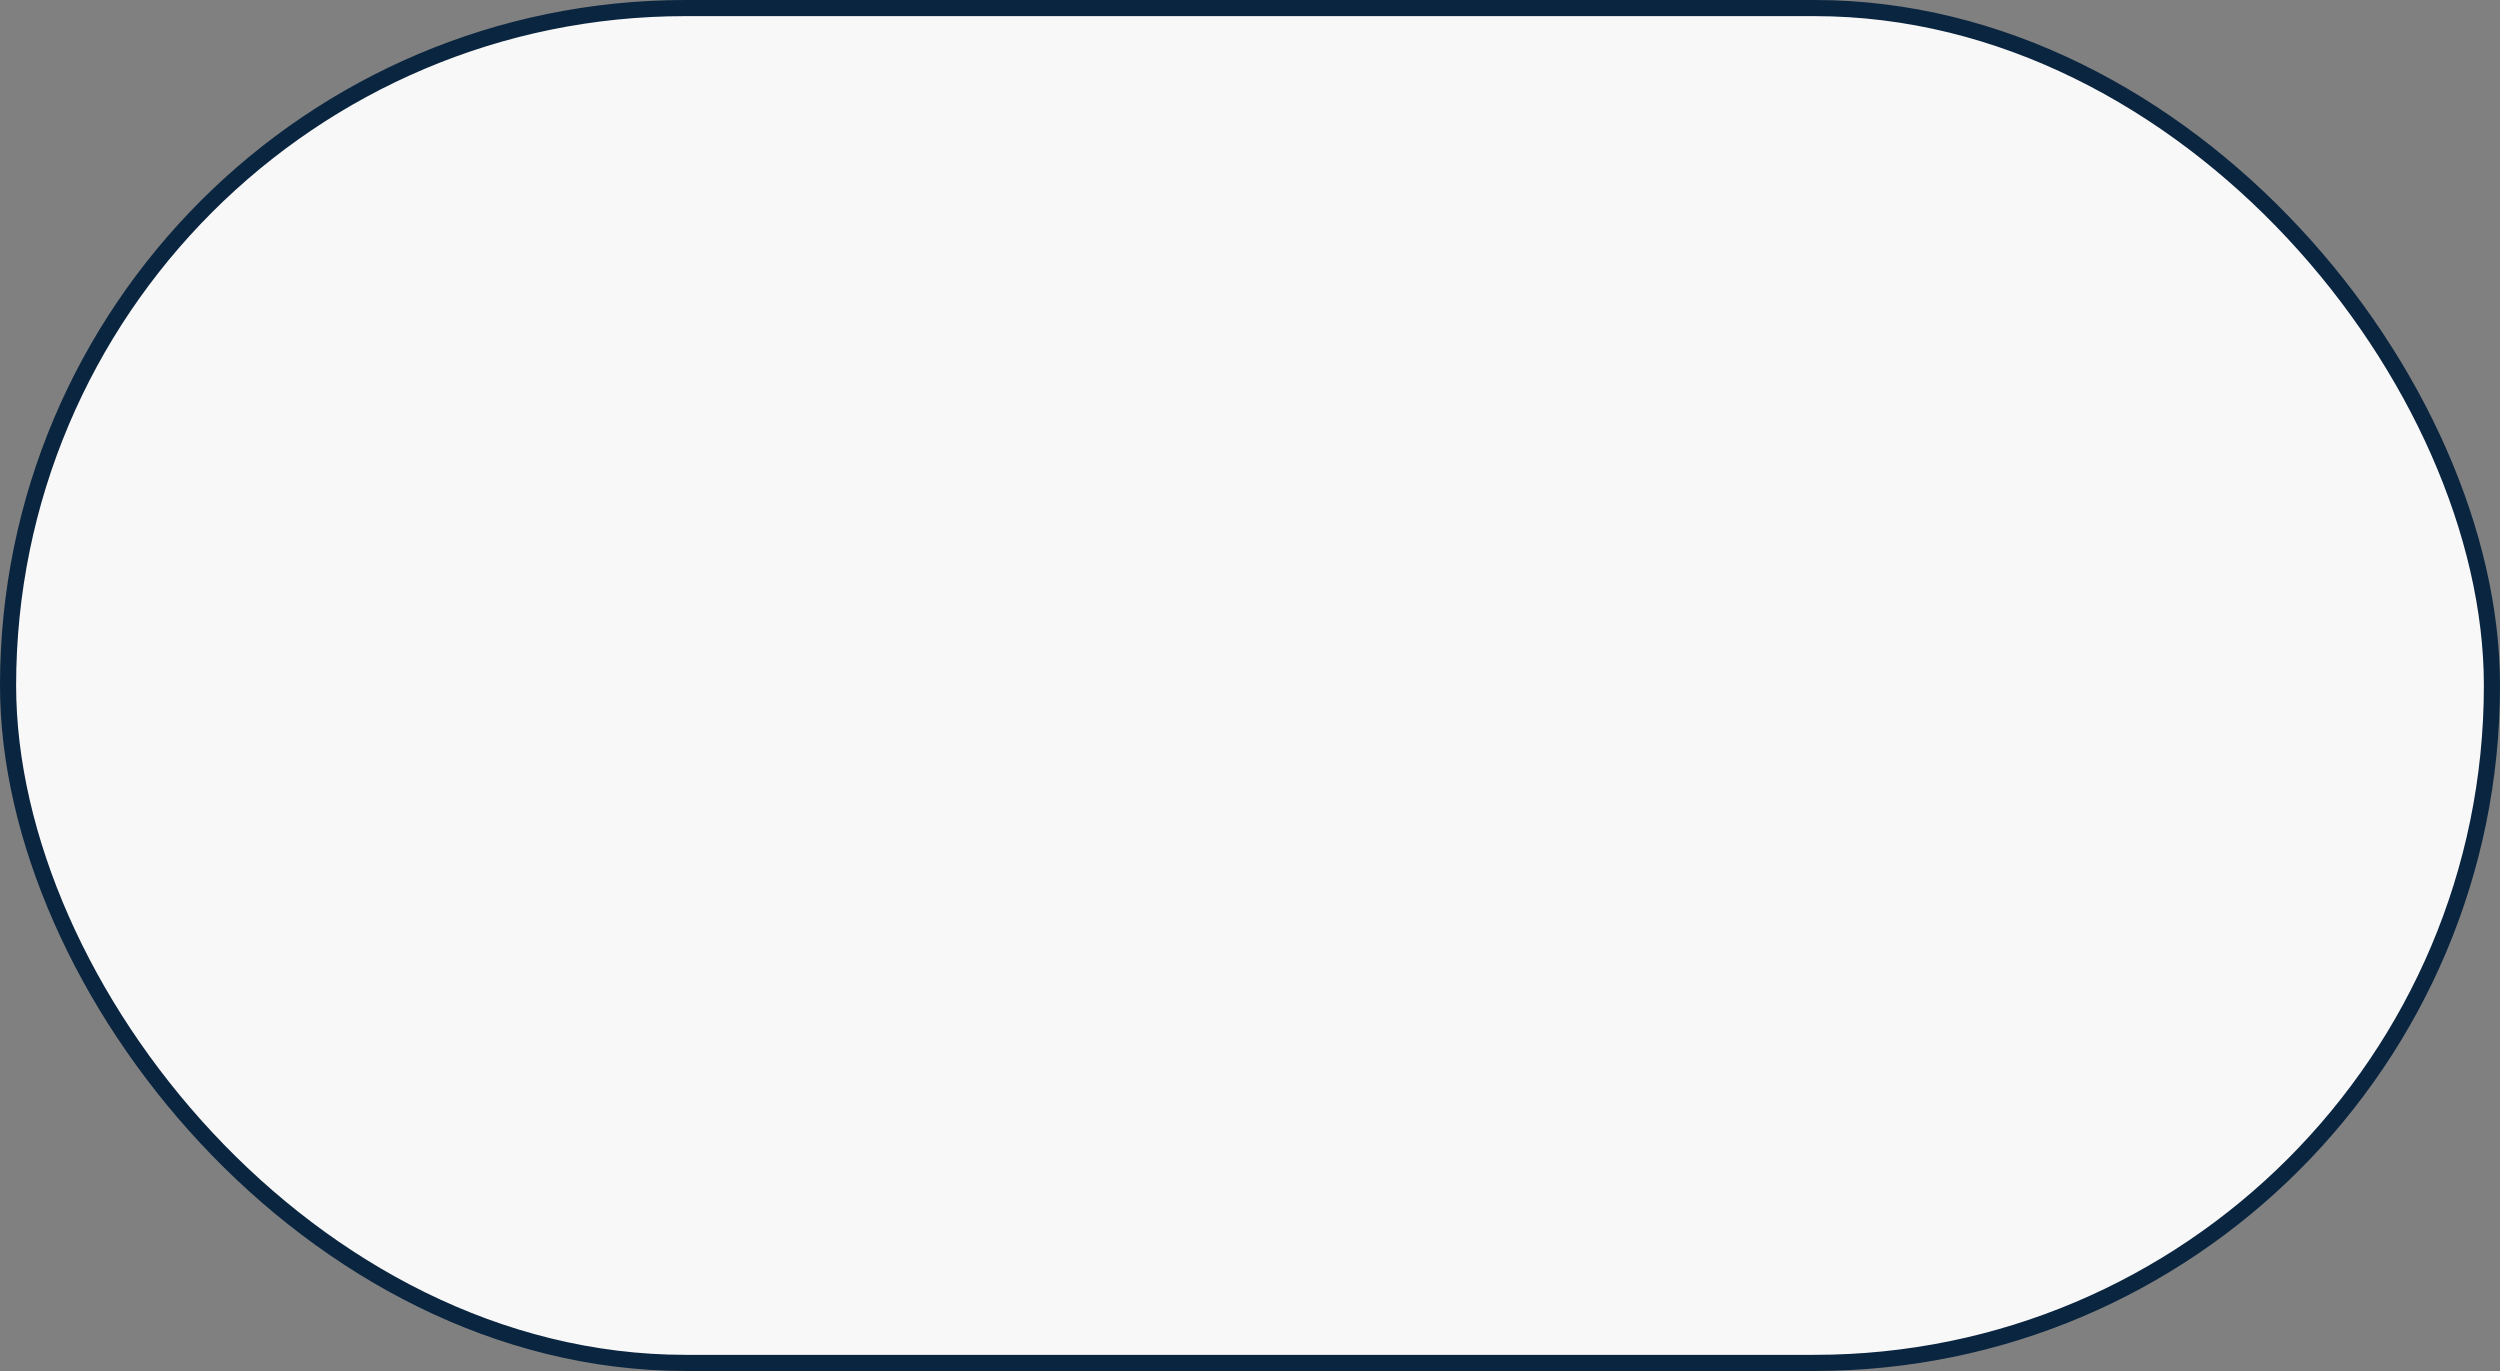 <?xml version="1.0" encoding="UTF-8"?> <svg xmlns="http://www.w3.org/2000/svg" width="155" height="85" viewBox="0 0 155 85" fill="none"><rect x="0" y="0" width="155" height="85" fill="#808080" stroke="none"/><rect x="0.5" y="0.5" width="154" height="84" rx="42" fill="#F9F8F8" stroke="#0A2540"></rect></svg> 